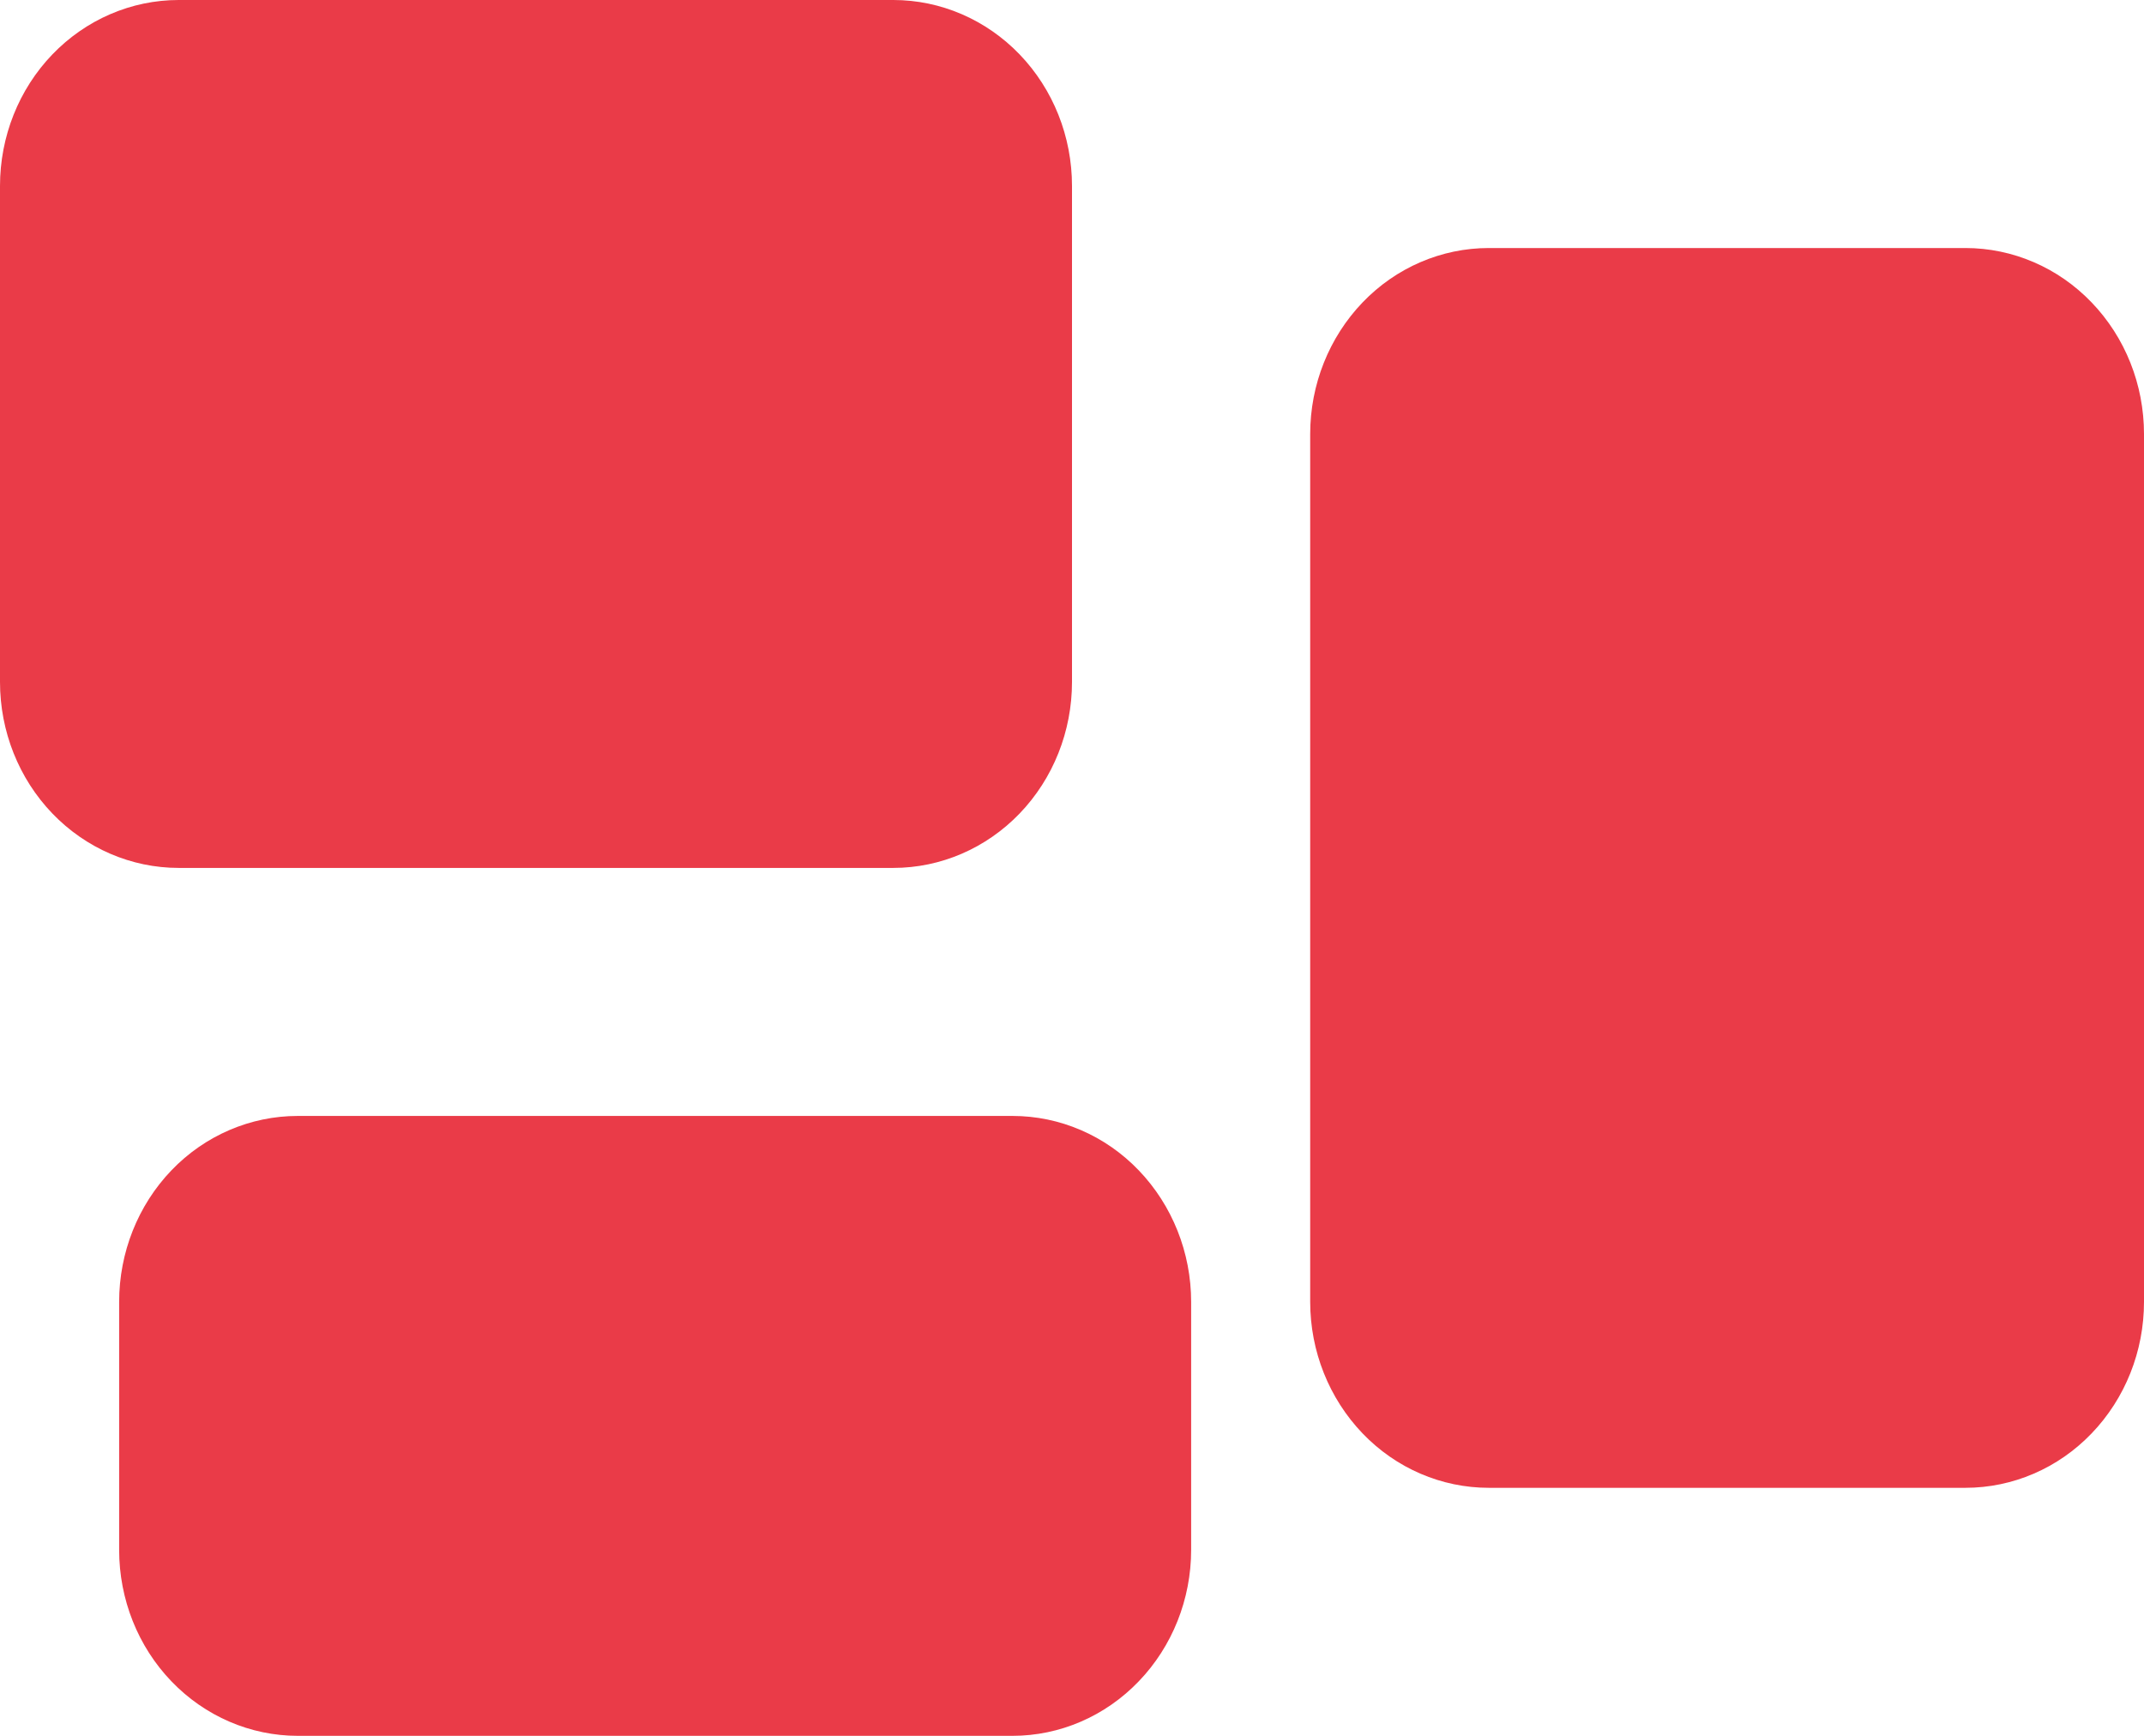 <svg width="21" height="17" viewBox="0 0 21 17" fill="none" xmlns="http://www.w3.org/2000/svg">
<path fill-rule="evenodd" clip-rule="evenodd" d="M1.75 0C1.286 0 0.841 0.192 0.513 0.533C0.184 0.875 0 1.338 0 1.821V6.679C0 7.162 0.184 7.625 0.513 7.967C0.841 8.308 1.286 8.5 1.75 8.5H8.75C9.214 8.5 9.659 8.308 9.987 7.967C10.316 7.625 10.5 7.162 10.5 6.679V1.821C10.5 1.338 10.316 0.875 9.987 0.533C9.659 0.192 9.214 0 8.75 0H1.75ZM14.583 2.429C14.119 2.429 13.674 2.62 13.346 2.962C13.018 3.304 12.833 3.767 12.833 4.25V12.75C12.833 13.233 13.018 13.696 13.346 14.038C13.674 14.38 14.119 14.571 14.583 14.571H19.25C19.714 14.571 20.159 14.38 20.487 14.038C20.816 13.696 21 13.233 21 12.75V4.25C21 3.767 20.816 3.304 20.487 2.962C20.159 2.62 19.714 2.429 19.25 2.429H14.583ZM2.917 10.929C2.453 10.929 2.007 11.12 1.679 11.462C1.351 11.804 1.167 12.267 1.167 12.75V15.179C1.167 15.662 1.351 16.125 1.679 16.466C2.007 16.808 2.453 17 2.917 17H9.917C10.381 17 10.826 16.808 11.154 16.466C11.482 16.125 11.667 15.662 11.667 15.179V12.75C11.667 12.267 11.482 11.804 11.154 11.462C10.826 11.12 10.381 10.929 9.917 10.929H2.917Z" fill="#EA3B48"/>
</svg>
